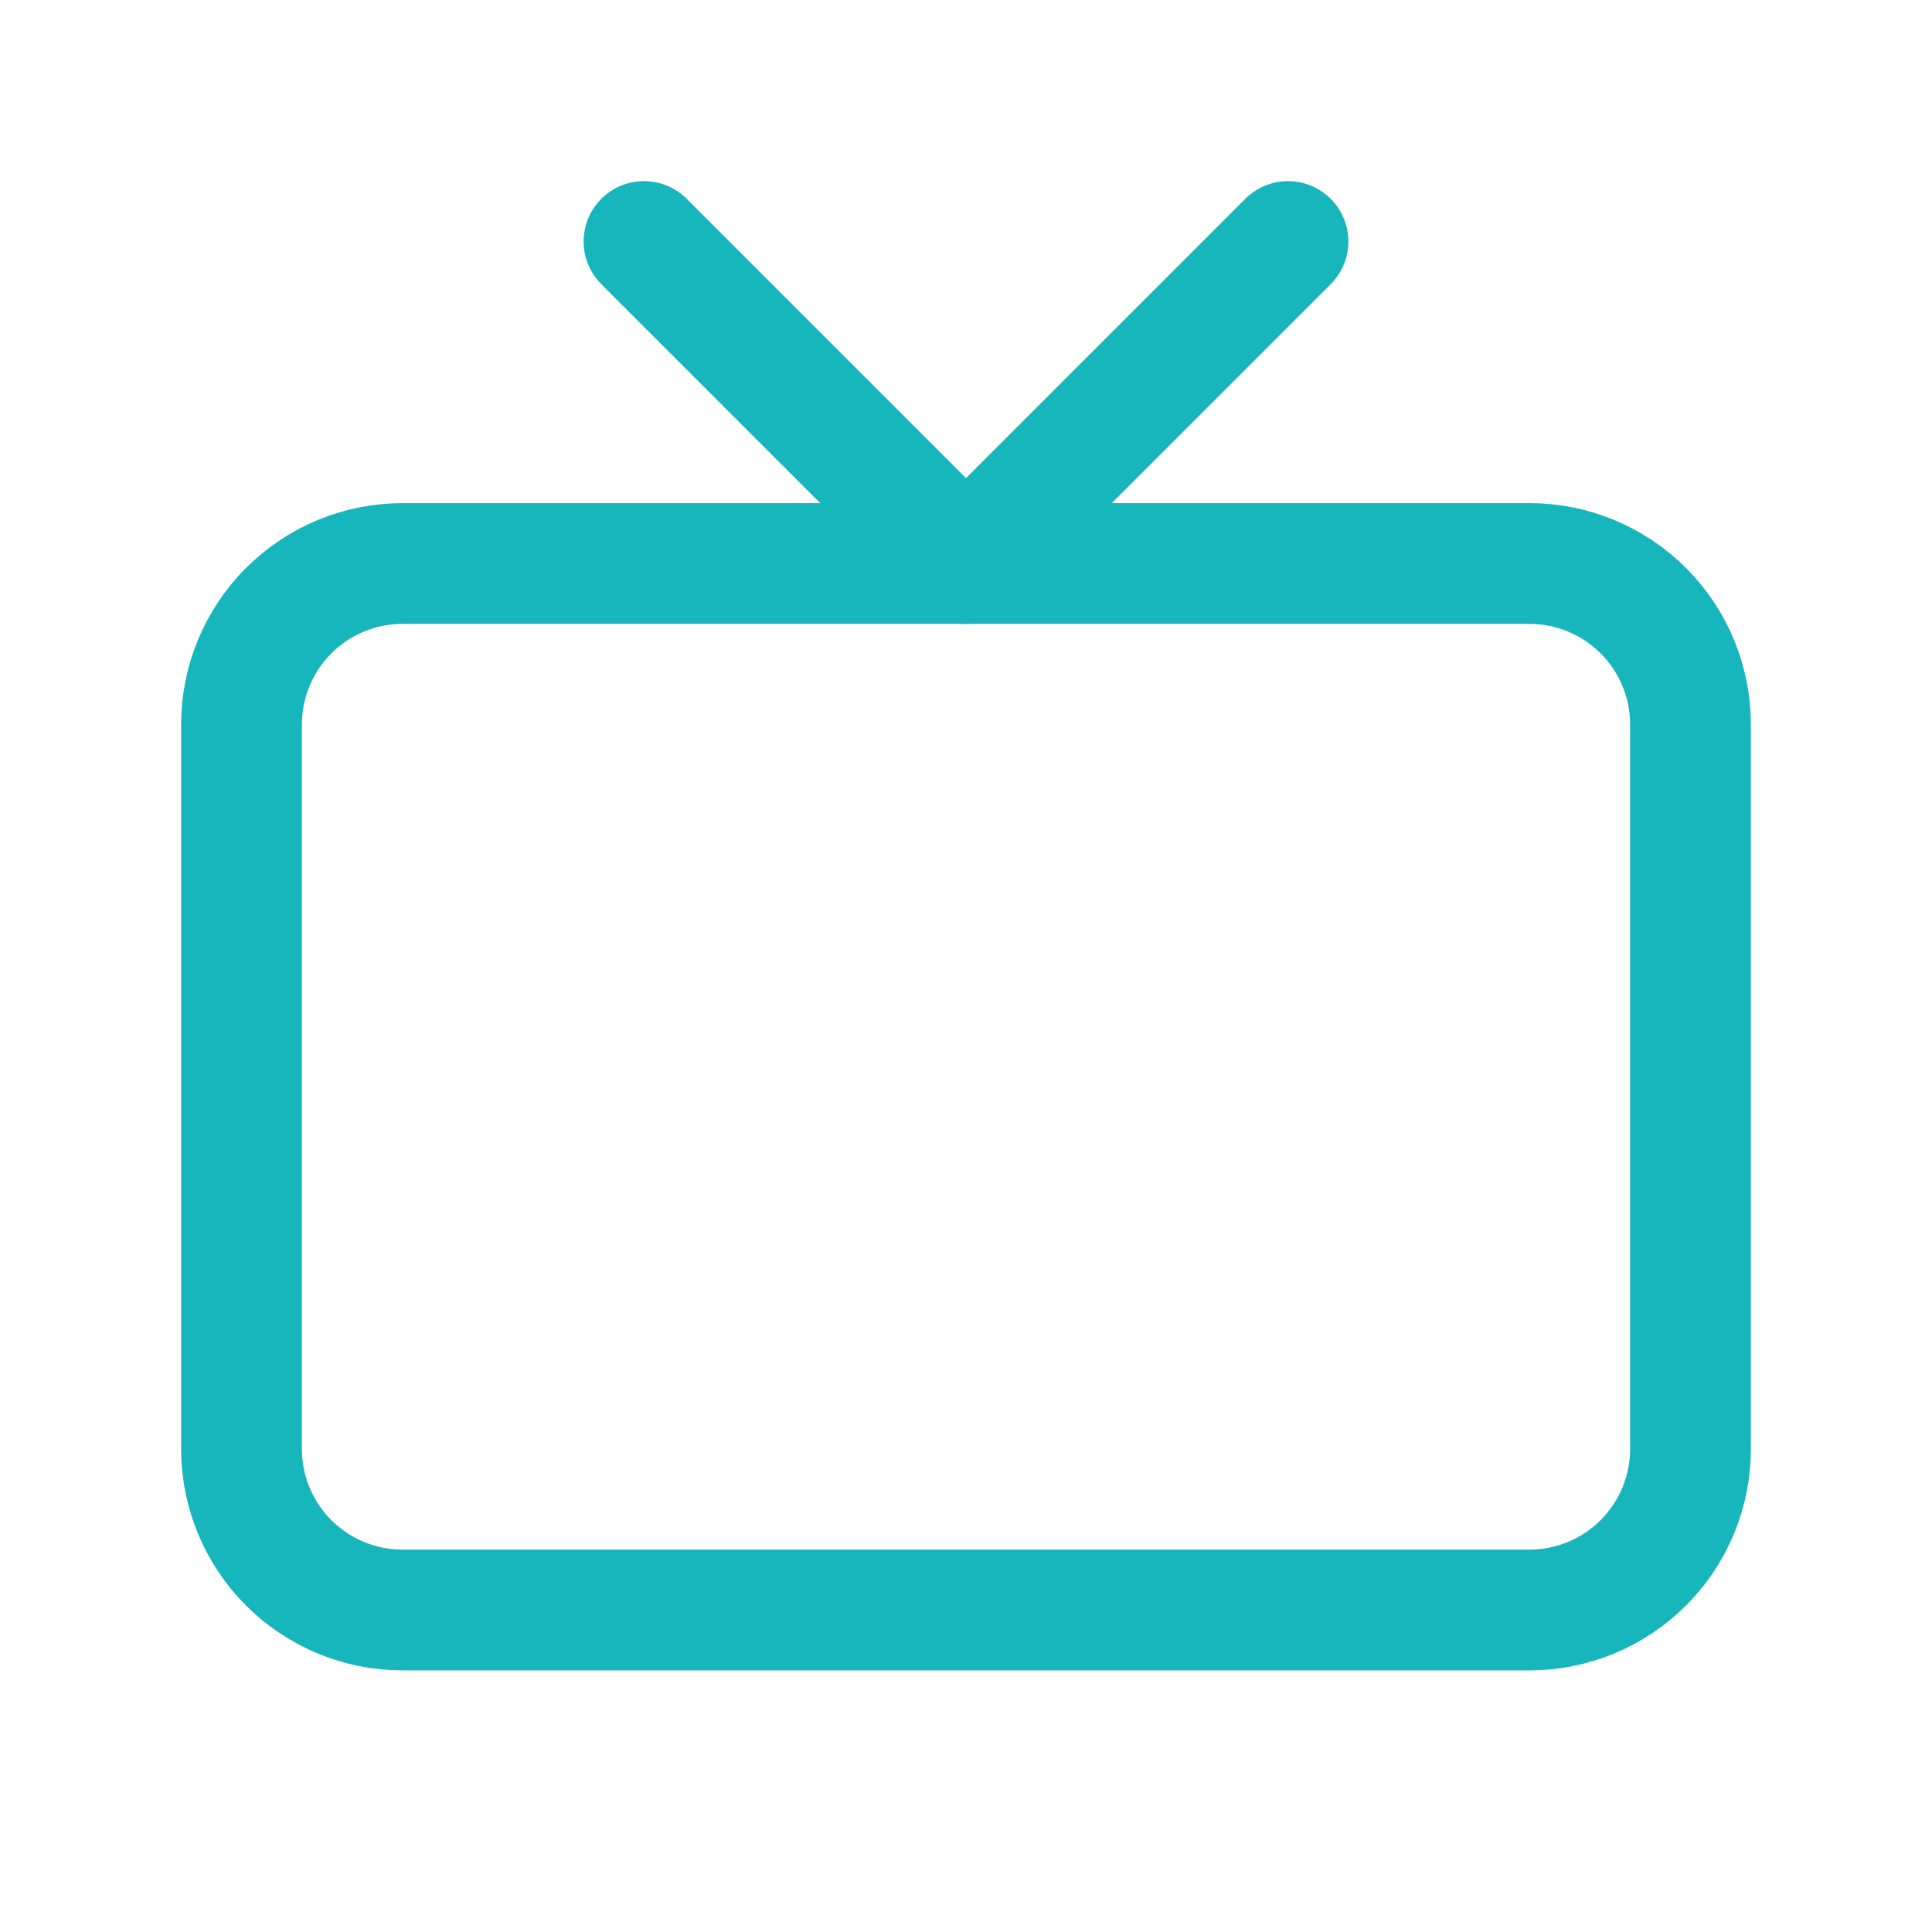 <svg width="24" height="24" viewBox="0 0 24 24" fill="none" xmlns="http://www.w3.org/2000/svg">
<path d="M3 9C3 8.47 3.211 7.961 3.586 7.586C3.961 7.211 4.47 7 5 7H19C19.53 7 20.039 7.211 20.414 7.586C20.789 7.961 21 8.47 21 9V18C21 18.53 20.789 19.039 20.414 19.414C20.039 19.789 19.53 20 19 20H5C4.47 20 3.961 19.789 3.586 19.414C3.211 19.039 3 18.53 3 18V9Z" stroke="#17B5BC" stroke-width="1.5" stroke-linecap="round" stroke-linejoin="round"/>
<path d="M16 3L12 7L8 3" stroke="#17B5BC" stroke-width="1.5" stroke-linecap="round" stroke-linejoin="round"/>
</svg>
